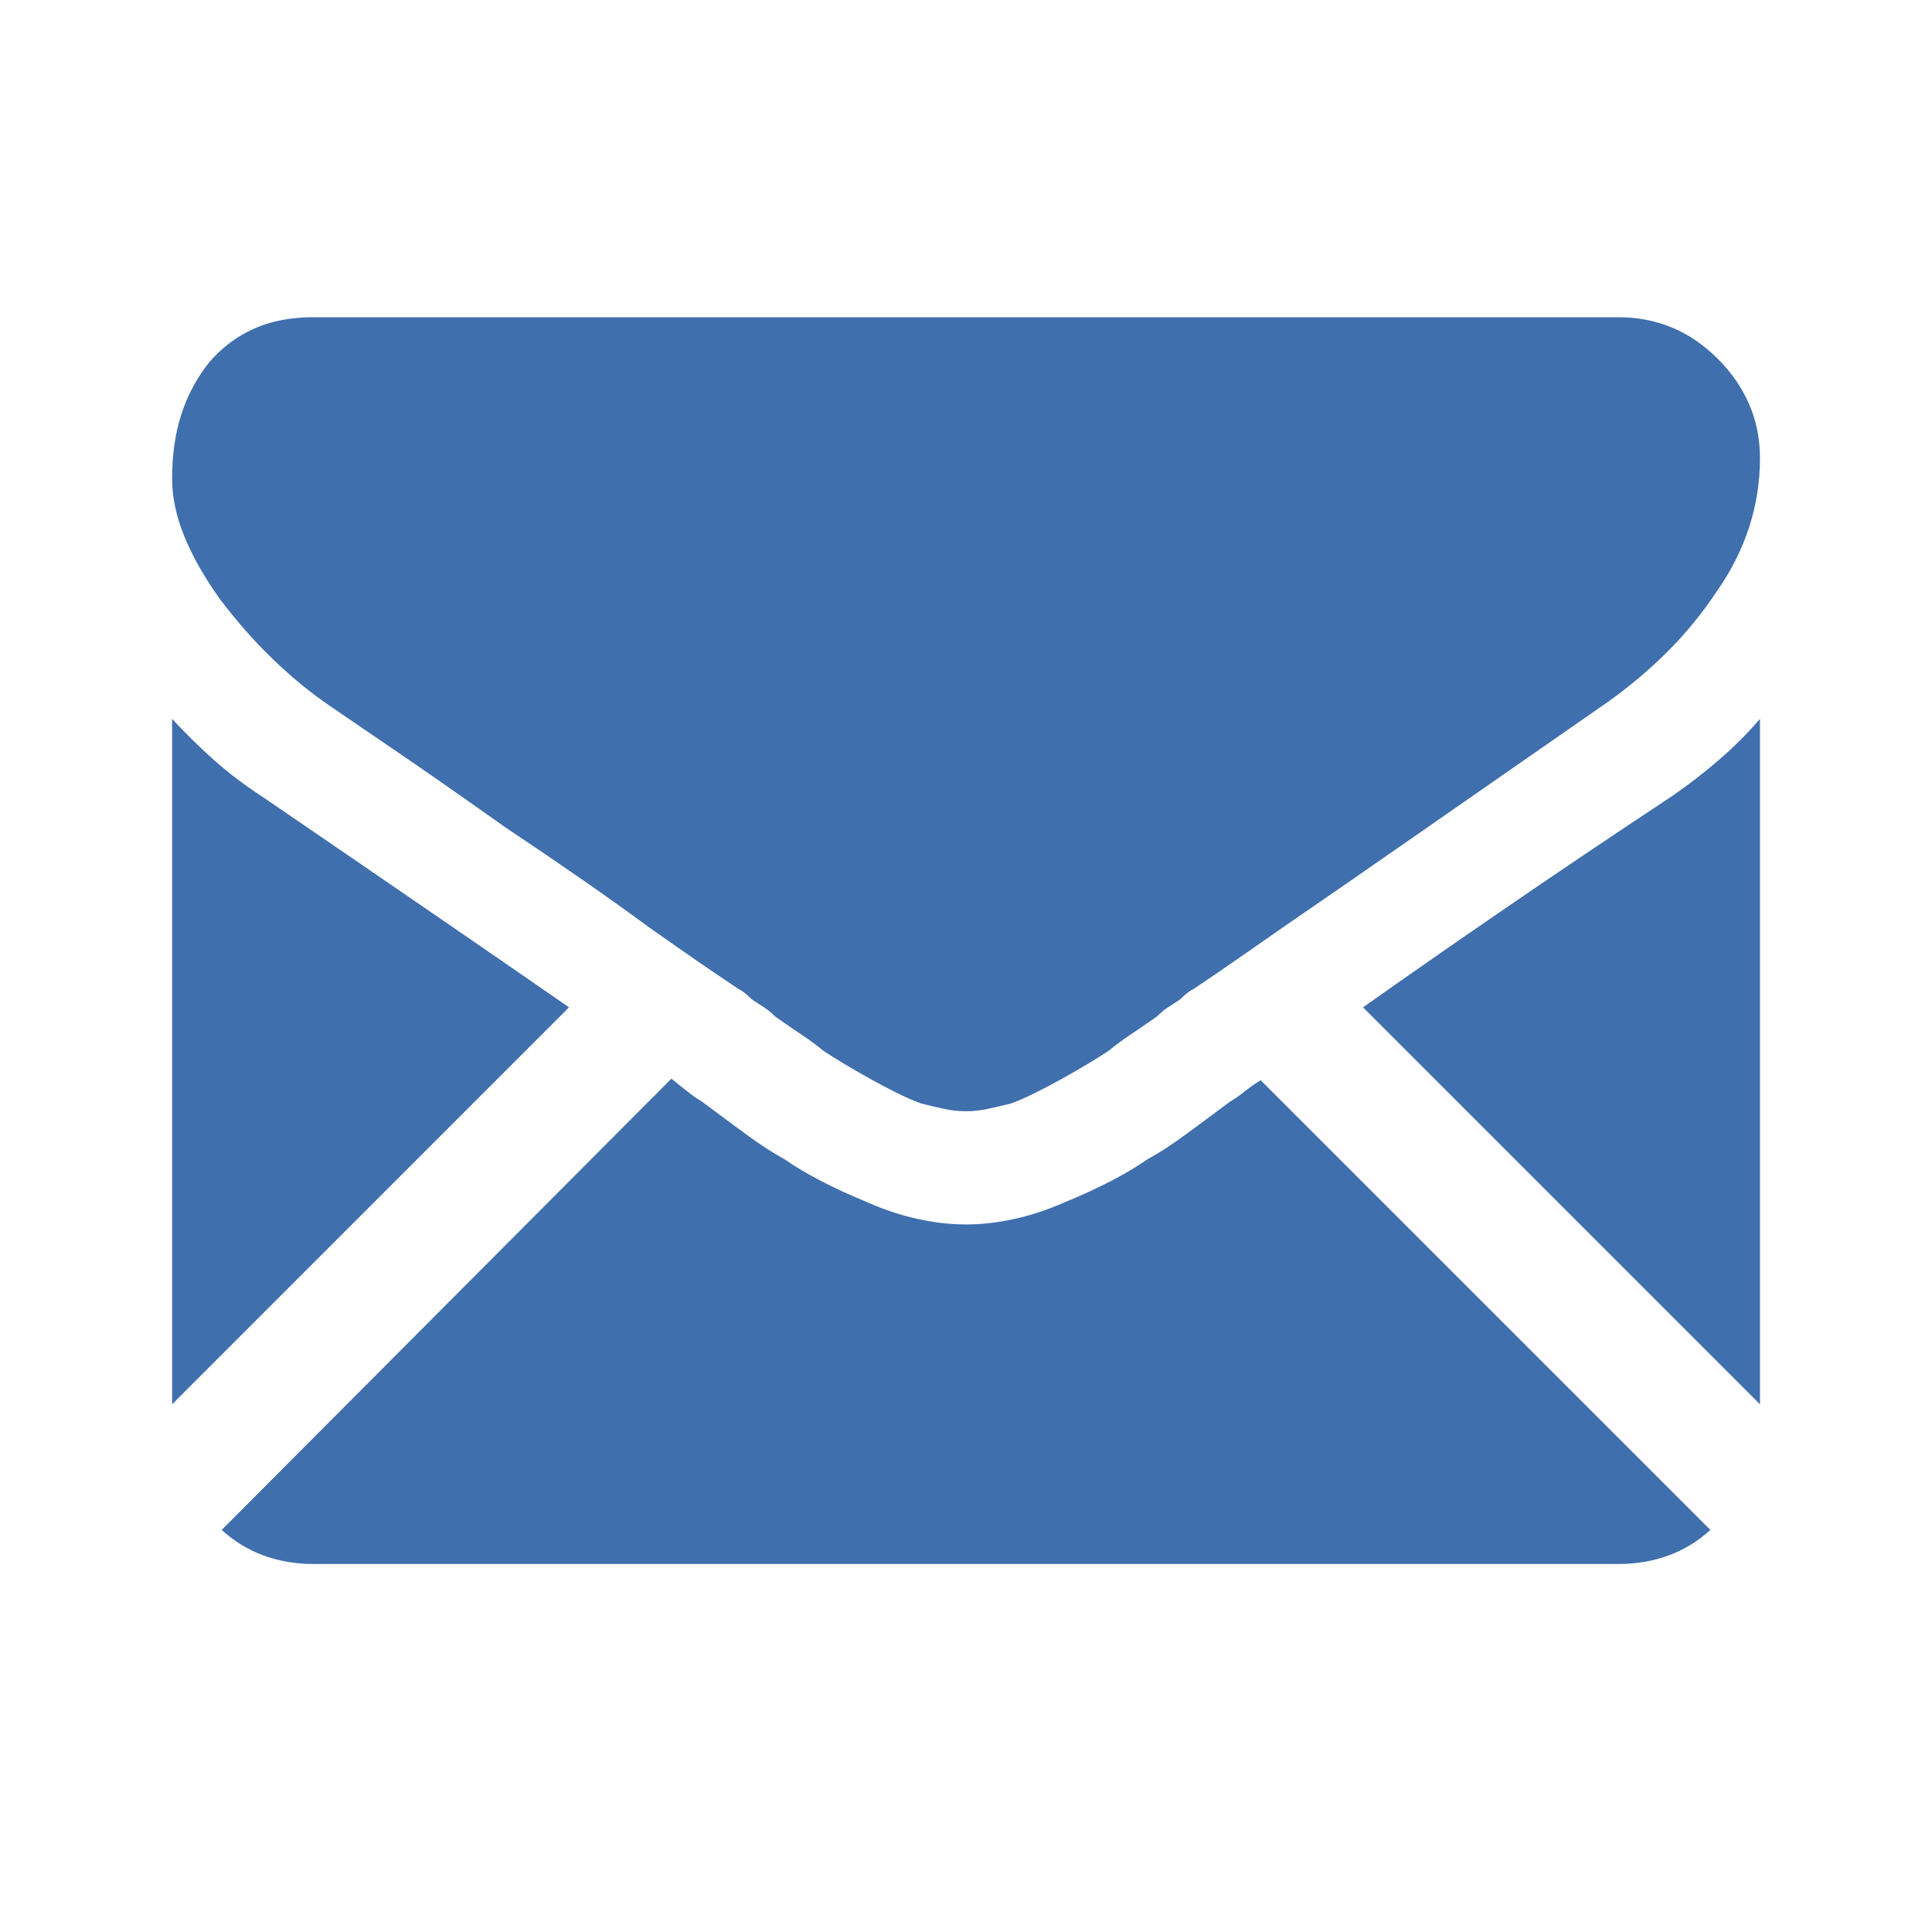 <svg width="25" height="25" viewBox="0 0 25 25" fill="none" xmlns="http://www.w3.org/2000/svg">
<path d="M20.948 20.238C21.175 20.238 21.389 20.201 21.59 20.128C21.791 20.054 21.971 19.944 22.132 19.797L16.313 13.978C16.246 14.018 16.179 14.065 16.112 14.118C16.045 14.172 15.978 14.219 15.911 14.259C15.697 14.419 15.503 14.563 15.329 14.69C15.156 14.817 14.995 14.921 14.848 15.001C14.714 15.095 14.557 15.188 14.376 15.282C14.196 15.376 13.992 15.469 13.764 15.563C13.55 15.657 13.336 15.727 13.122 15.774C12.908 15.82 12.707 15.844 12.52 15.844H12.48C12.293 15.844 12.092 15.82 11.878 15.774C11.664 15.727 11.45 15.657 11.236 15.563C11.009 15.469 10.805 15.376 10.624 15.282C10.444 15.188 10.286 15.095 10.152 15.001C10.005 14.921 9.845 14.817 9.671 14.69C9.497 14.563 9.303 14.419 9.089 14.259C9.022 14.219 8.955 14.172 8.888 14.118C8.821 14.065 8.755 14.011 8.688 13.958L2.869 19.797C3.029 19.944 3.21 20.054 3.41 20.128C3.611 20.201 3.825 20.238 4.053 20.238H20.948ZM3.39 10.306C3.163 10.159 2.956 10.001 2.768 9.834C2.581 9.667 2.4 9.49 2.227 9.302V18.172L7.363 13.035C6.842 12.674 6.25 12.265 5.588 11.811C4.925 11.356 4.193 10.854 3.39 10.306ZM21.63 10.306C20.841 10.828 20.115 11.316 19.453 11.771C18.791 12.225 18.186 12.647 17.637 13.035L22.774 18.172V9.302C22.613 9.49 22.436 9.667 22.242 9.834C22.048 10.001 21.844 10.159 21.63 10.306ZM20.948 4.105H4.053C3.758 4.105 3.501 4.156 3.28 4.256C3.059 4.356 2.869 4.5 2.708 4.687C2.548 4.888 2.427 5.112 2.347 5.36C2.267 5.607 2.227 5.885 2.227 6.192C2.227 6.433 2.28 6.684 2.387 6.945C2.494 7.206 2.648 7.476 2.849 7.757C3.063 8.038 3.283 8.289 3.511 8.51C3.738 8.731 3.966 8.921 4.193 9.082C4.327 9.175 4.591 9.356 4.986 9.624C5.38 9.891 5.899 10.252 6.541 10.707C6.902 10.948 7.236 11.175 7.544 11.389C7.852 11.603 8.133 11.804 8.387 11.991C8.614 12.152 8.825 12.299 9.019 12.433C9.213 12.566 9.39 12.687 9.551 12.794C9.577 12.807 9.604 12.824 9.631 12.844C9.658 12.864 9.691 12.894 9.731 12.934C9.771 12.961 9.818 12.991 9.872 13.025C9.925 13.058 9.979 13.102 10.032 13.155C10.166 13.249 10.283 13.329 10.383 13.396C10.484 13.463 10.574 13.53 10.654 13.597C10.734 13.65 10.825 13.707 10.925 13.767C11.025 13.827 11.136 13.891 11.256 13.958C11.377 14.025 11.49 14.085 11.597 14.138C11.704 14.192 11.811 14.239 11.918 14.279C12.025 14.306 12.126 14.329 12.219 14.349C12.313 14.369 12.4 14.379 12.48 14.379H12.52C12.601 14.379 12.688 14.369 12.781 14.349C12.875 14.329 12.975 14.306 13.082 14.279C13.189 14.239 13.296 14.192 13.403 14.138C13.51 14.085 13.624 14.025 13.744 13.958C13.865 13.891 13.975 13.827 14.075 13.767C14.176 13.707 14.266 13.65 14.346 13.597C14.427 13.53 14.517 13.463 14.617 13.396C14.717 13.329 14.835 13.249 14.968 13.155C15.022 13.102 15.075 13.058 15.129 13.025C15.182 12.991 15.229 12.961 15.269 12.934C15.309 12.894 15.343 12.864 15.37 12.844C15.396 12.824 15.423 12.807 15.45 12.794C15.57 12.714 15.727 12.607 15.921 12.473C16.115 12.339 16.346 12.179 16.614 11.991C17.082 11.67 17.667 11.266 18.369 10.777C19.072 10.289 19.884 9.724 20.807 9.082C21.088 8.881 21.346 8.664 21.58 8.43C21.814 8.196 22.025 7.938 22.212 7.657C22.399 7.39 22.54 7.112 22.633 6.824C22.727 6.537 22.774 6.239 22.774 5.931C22.774 5.677 22.727 5.443 22.633 5.229C22.54 5.015 22.406 4.821 22.232 4.647C22.045 4.46 21.844 4.323 21.63 4.236C21.416 4.149 21.189 4.105 20.948 4.105Z" fill="#406FAD"/>
</svg>

